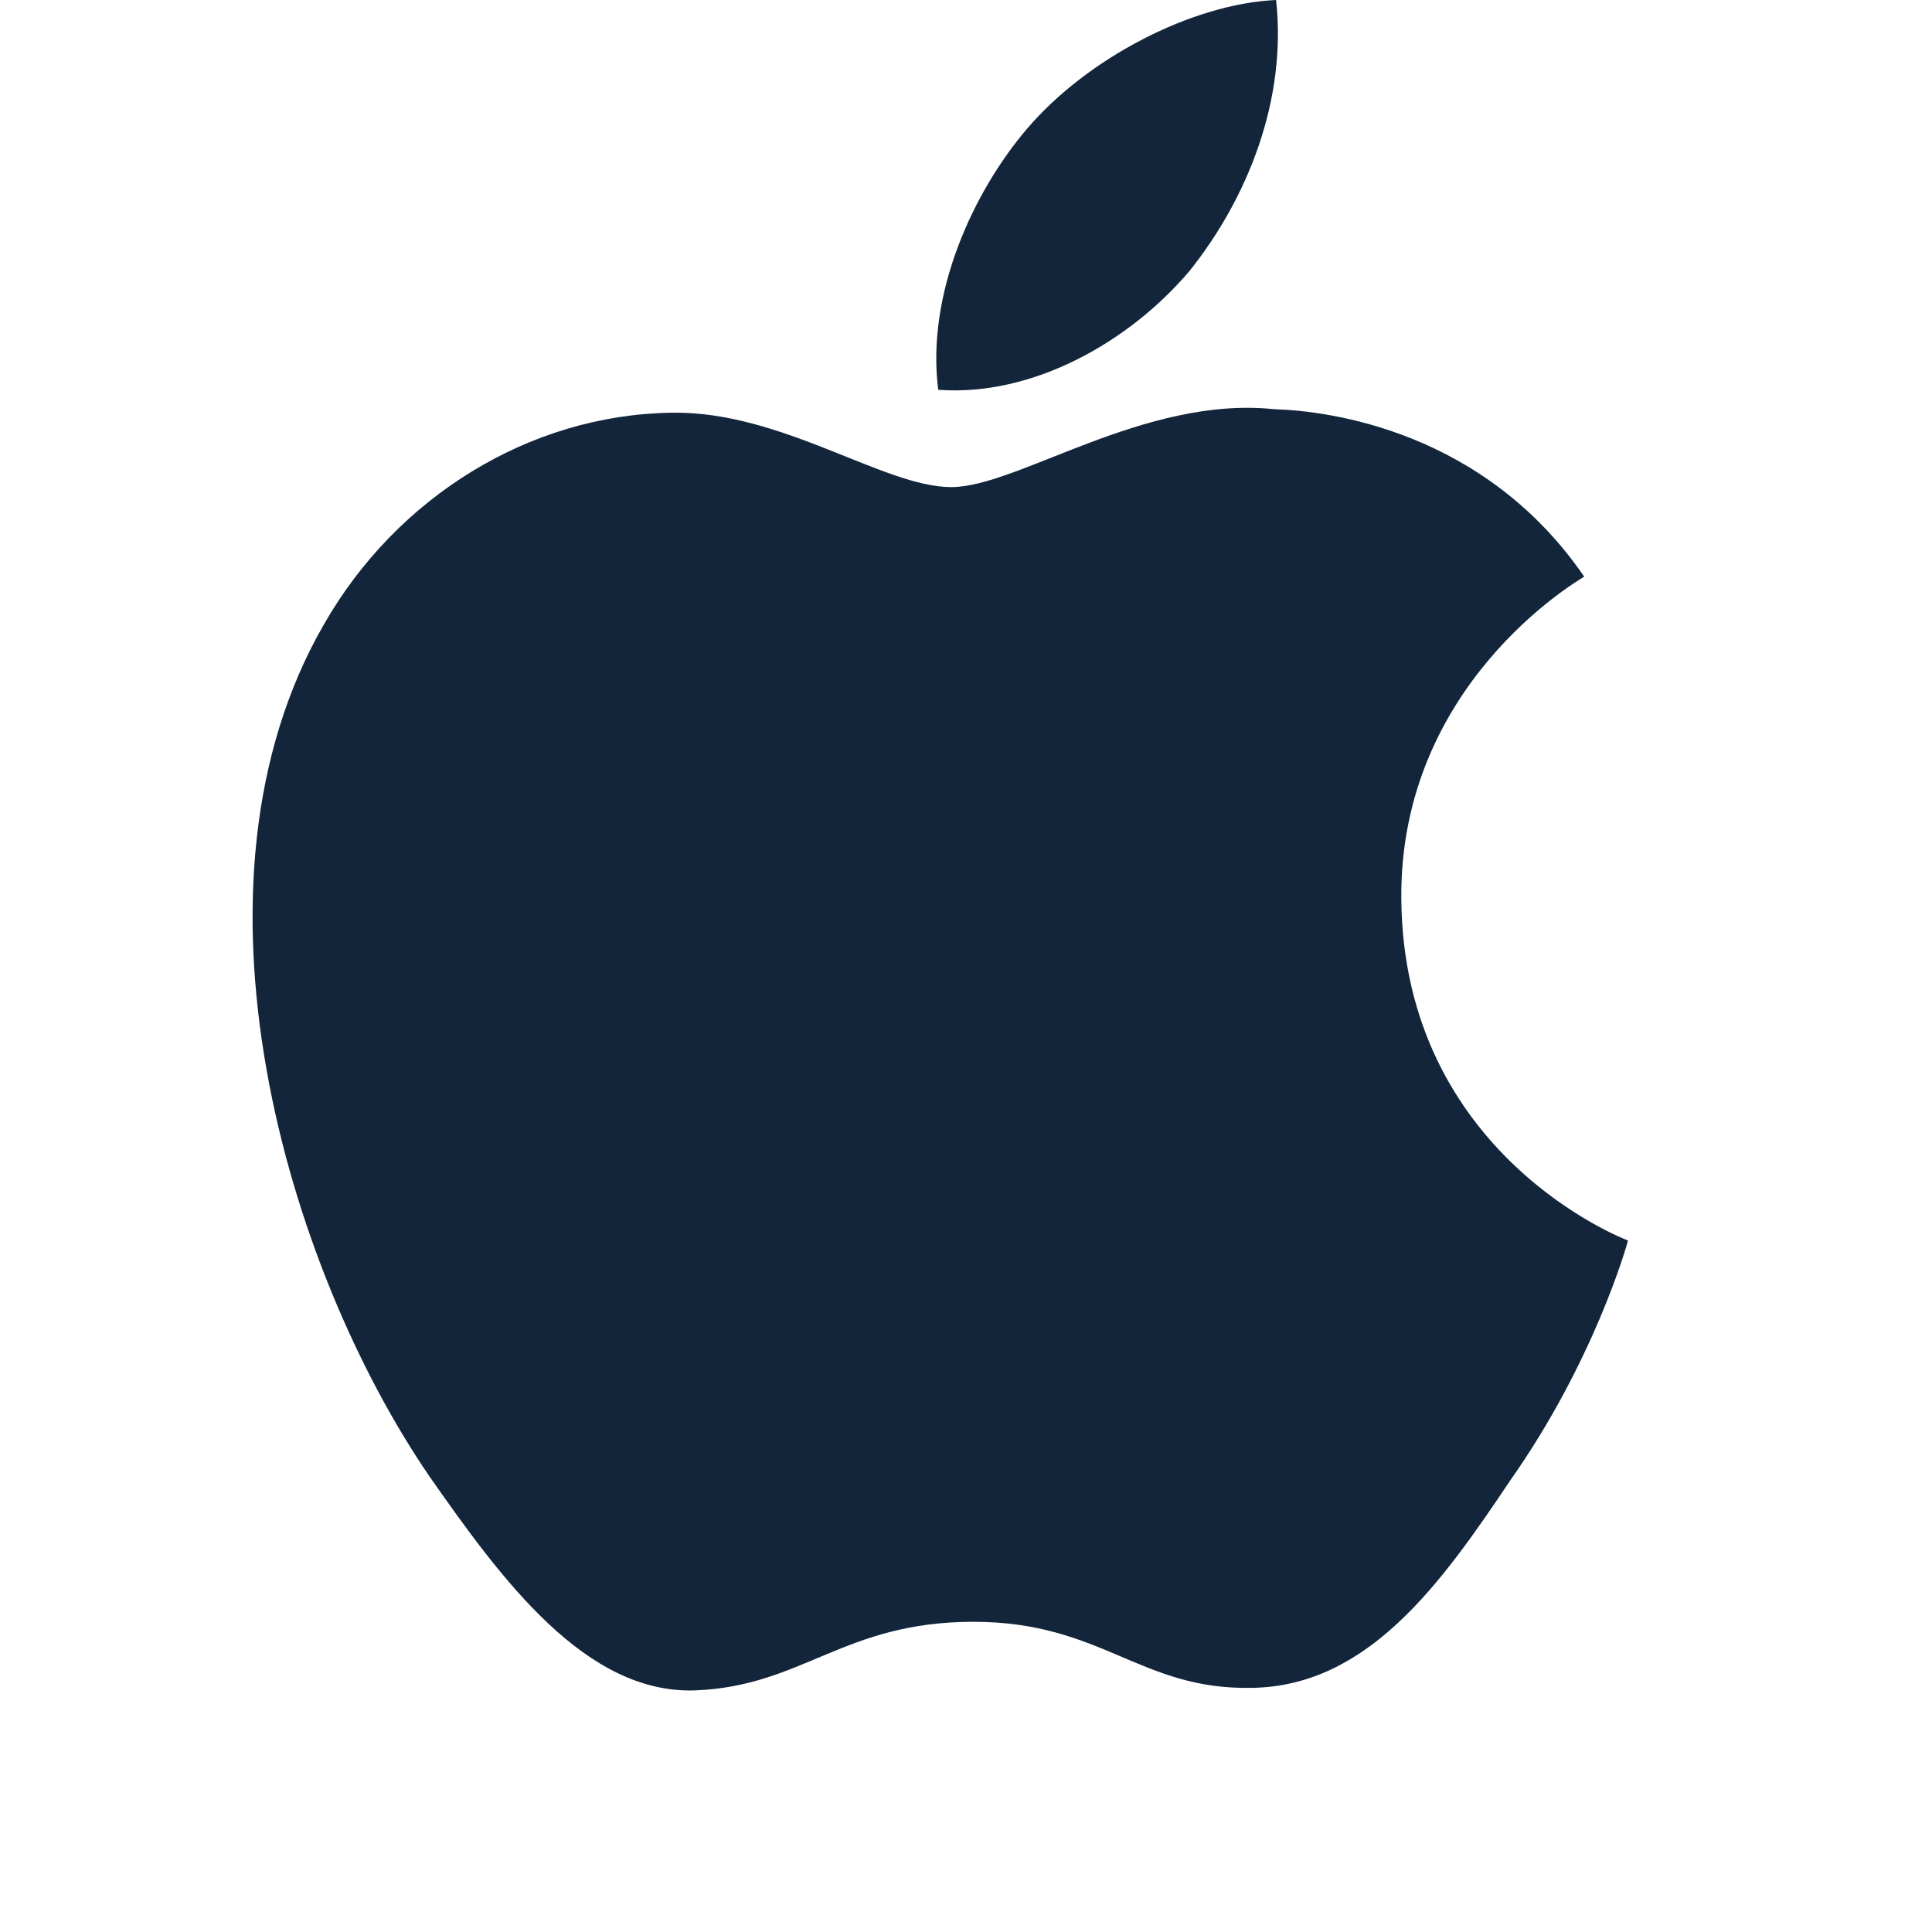<?xml version="1.0" encoding="UTF-8"?> <svg xmlns="http://www.w3.org/2000/svg" width="16" height="16" viewBox="0 0 16 16" fill="none"><path d="M11.605 7.445C11.589 5.676 13.053 4.816 13.12 4.776C12.291 3.567 11.006 3.402 10.554 3.389C9.475 3.275 8.428 4.034 7.878 4.034C7.317 4.034 6.47 3.4 5.558 3.418C4.384 3.436 3.285 4.116 2.682 5.172C1.439 7.325 2.366 10.489 3.558 12.229C4.154 13.081 4.85 14.033 5.761 13.999C6.653 13.962 6.986 13.431 8.062 13.431C9.129 13.431 9.442 13.999 10.371 13.978C11.328 13.962 11.931 13.121 12.506 12.262C13.195 11.285 13.471 10.323 13.482 10.273C13.46 10.266 11.623 9.565 11.605 7.445Z" fill="#12253A"></path><path d="M9.851 2.244C10.331 1.644 10.659 0.828 10.568 0C9.874 0.031 9.005 0.48 8.505 1.067C8.063 1.584 7.668 2.431 7.77 3.228C8.55 3.286 9.351 2.834 9.851 2.244Z" fill="#12253A"></path></svg> 